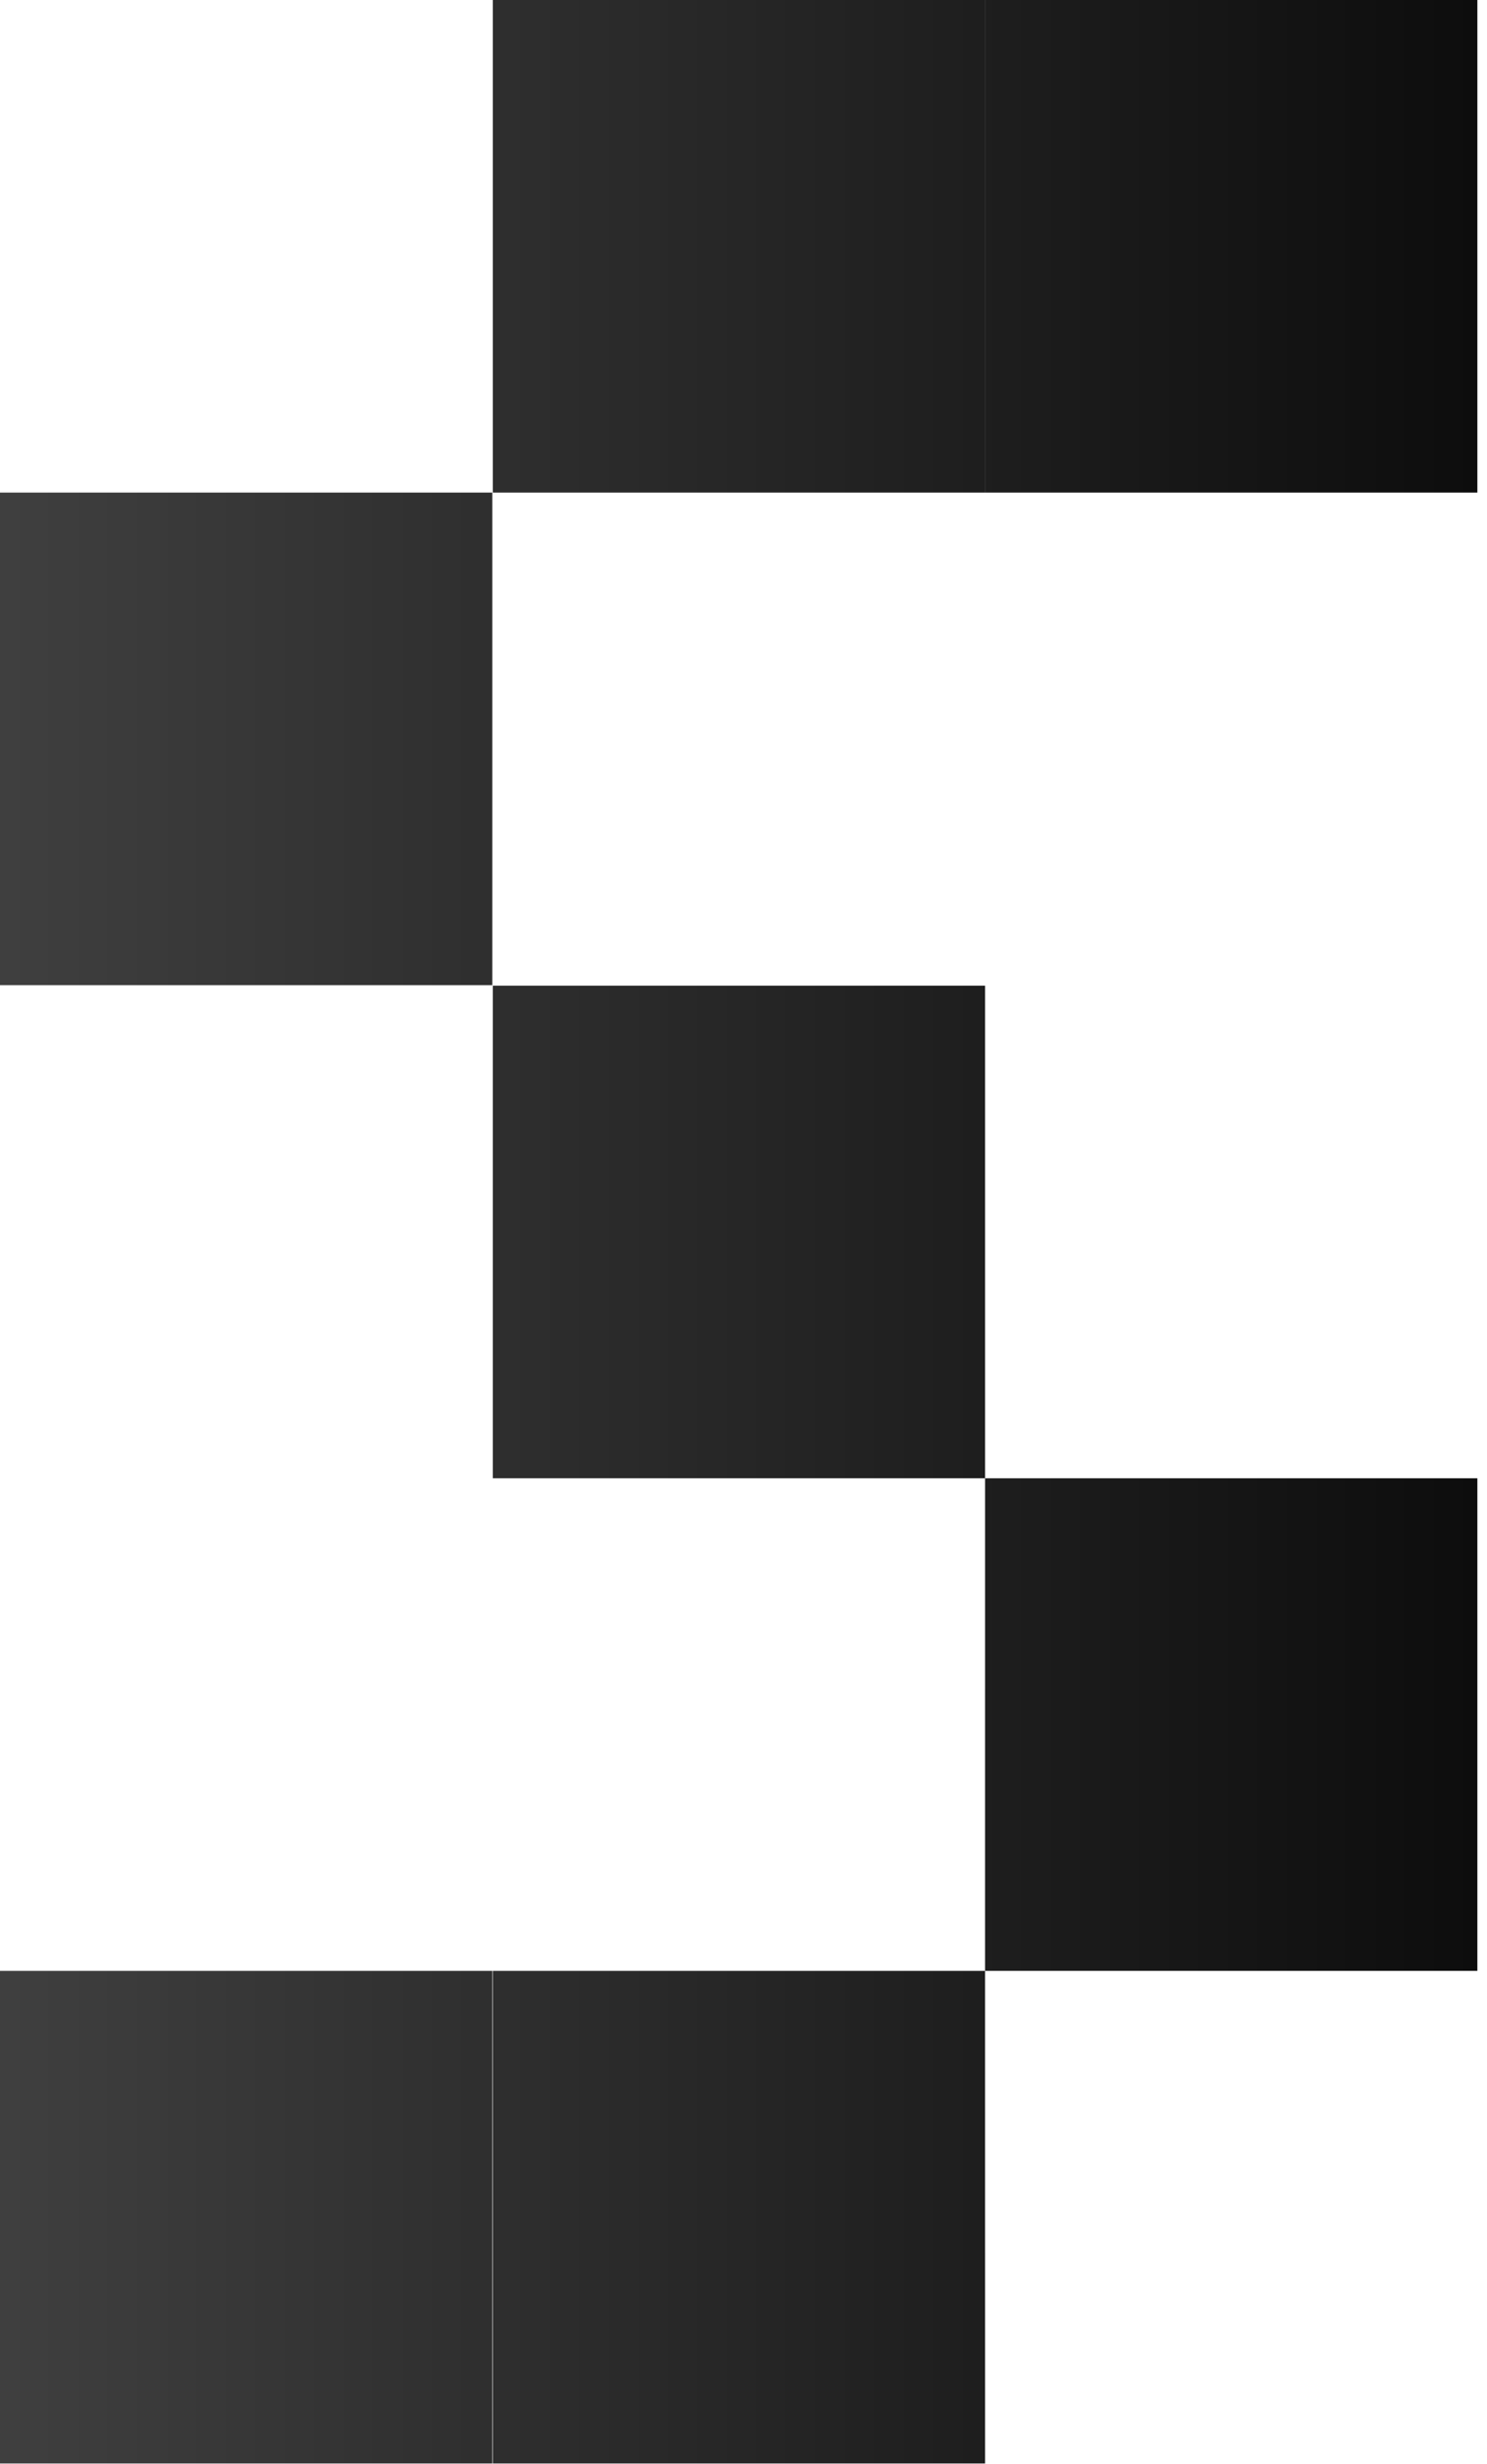 <svg width="93" height="154" viewBox="0 0 93 154" fill="none" xmlns="http://www.w3.org/2000/svg">
<path d="M92.397 0H61.608V30.789H92.397V0Z" fill="url(#paint0_linear_2006_4)"/>
<path d="M61.608 0H30.82V30.789H61.608V0Z" fill="url(#paint1_linear_2006_4)"/>
<path d="M61.609 61.608H30.82V92.397H61.609V61.608Z" fill="url(#paint2_linear_2006_4)"/>
<path d="M30.788 30.788H0V61.577H30.788V30.788Z" fill="url(#paint3_linear_2006_4)"/>
<path d="M92.397 92.397L61.609 92.397L61.608 123.186H92.397V92.397Z" fill="url(#paint4_linear_2006_4)"/>
<path d="M61.608 123.186L30.82 123.186V153.975H61.609L61.608 123.186Z" fill="url(#paint5_linear_2006_4)"/>
<path d="M30.788 123.186H0V153.975H30.788V123.186Z" fill="url(#paint6_linear_2006_4)"/>
<defs>
<linearGradient id="paint0_linear_2006_4" x1="-20" y1="76.987" x2="832.5" y2="76.987" gradientUnits="userSpaceOnUse">
<stop stop-color="#4A4A4A"/>
<stop offset="0.16"/>
<stop offset="0.82"/>
<stop offset="1" stop-color="#4A4A4A"/>
</linearGradient>
<linearGradient id="paint1_linear_2006_4" x1="-20" y1="76.987" x2="832.5" y2="76.987" gradientUnits="userSpaceOnUse">
<stop stop-color="#4A4A4A"/>
<stop offset="0.16"/>
<stop offset="0.82"/>
<stop offset="1" stop-color="#4A4A4A"/>
</linearGradient>
<linearGradient id="paint2_linear_2006_4" x1="-20" y1="76.987" x2="832.5" y2="76.987" gradientUnits="userSpaceOnUse">
<stop stop-color="#4A4A4A"/>
<stop offset="0.16"/>
<stop offset="0.82"/>
<stop offset="1" stop-color="#4A4A4A"/>
</linearGradient>
<linearGradient id="paint3_linear_2006_4" x1="-20" y1="76.987" x2="832.5" y2="76.987" gradientUnits="userSpaceOnUse">
<stop stop-color="#4A4A4A"/>
<stop offset="0.16"/>
<stop offset="0.82"/>
<stop offset="1" stop-color="#4A4A4A"/>
</linearGradient>
<linearGradient id="paint4_linear_2006_4" x1="-20" y1="76.987" x2="832.5" y2="76.987" gradientUnits="userSpaceOnUse">
<stop stop-color="#4A4A4A"/>
<stop offset="0.16"/>
<stop offset="0.82"/>
<stop offset="1" stop-color="#4A4A4A"/>
</linearGradient>
<linearGradient id="paint5_linear_2006_4" x1="-20" y1="76.987" x2="832.5" y2="76.987" gradientUnits="userSpaceOnUse">
<stop stop-color="#4A4A4A"/>
<stop offset="0.16"/>
<stop offset="0.82"/>
<stop offset="1" stop-color="#4A4A4A"/>
</linearGradient>
<linearGradient id="paint6_linear_2006_4" x1="-20" y1="76.987" x2="832.5" y2="76.987" gradientUnits="userSpaceOnUse">
<stop stop-color="#4A4A4A"/>
<stop offset="0.16"/>
<stop offset="0.82"/>
<stop offset="1" stop-color="#4A4A4A"/>
</linearGradient>
</defs>
</svg>
